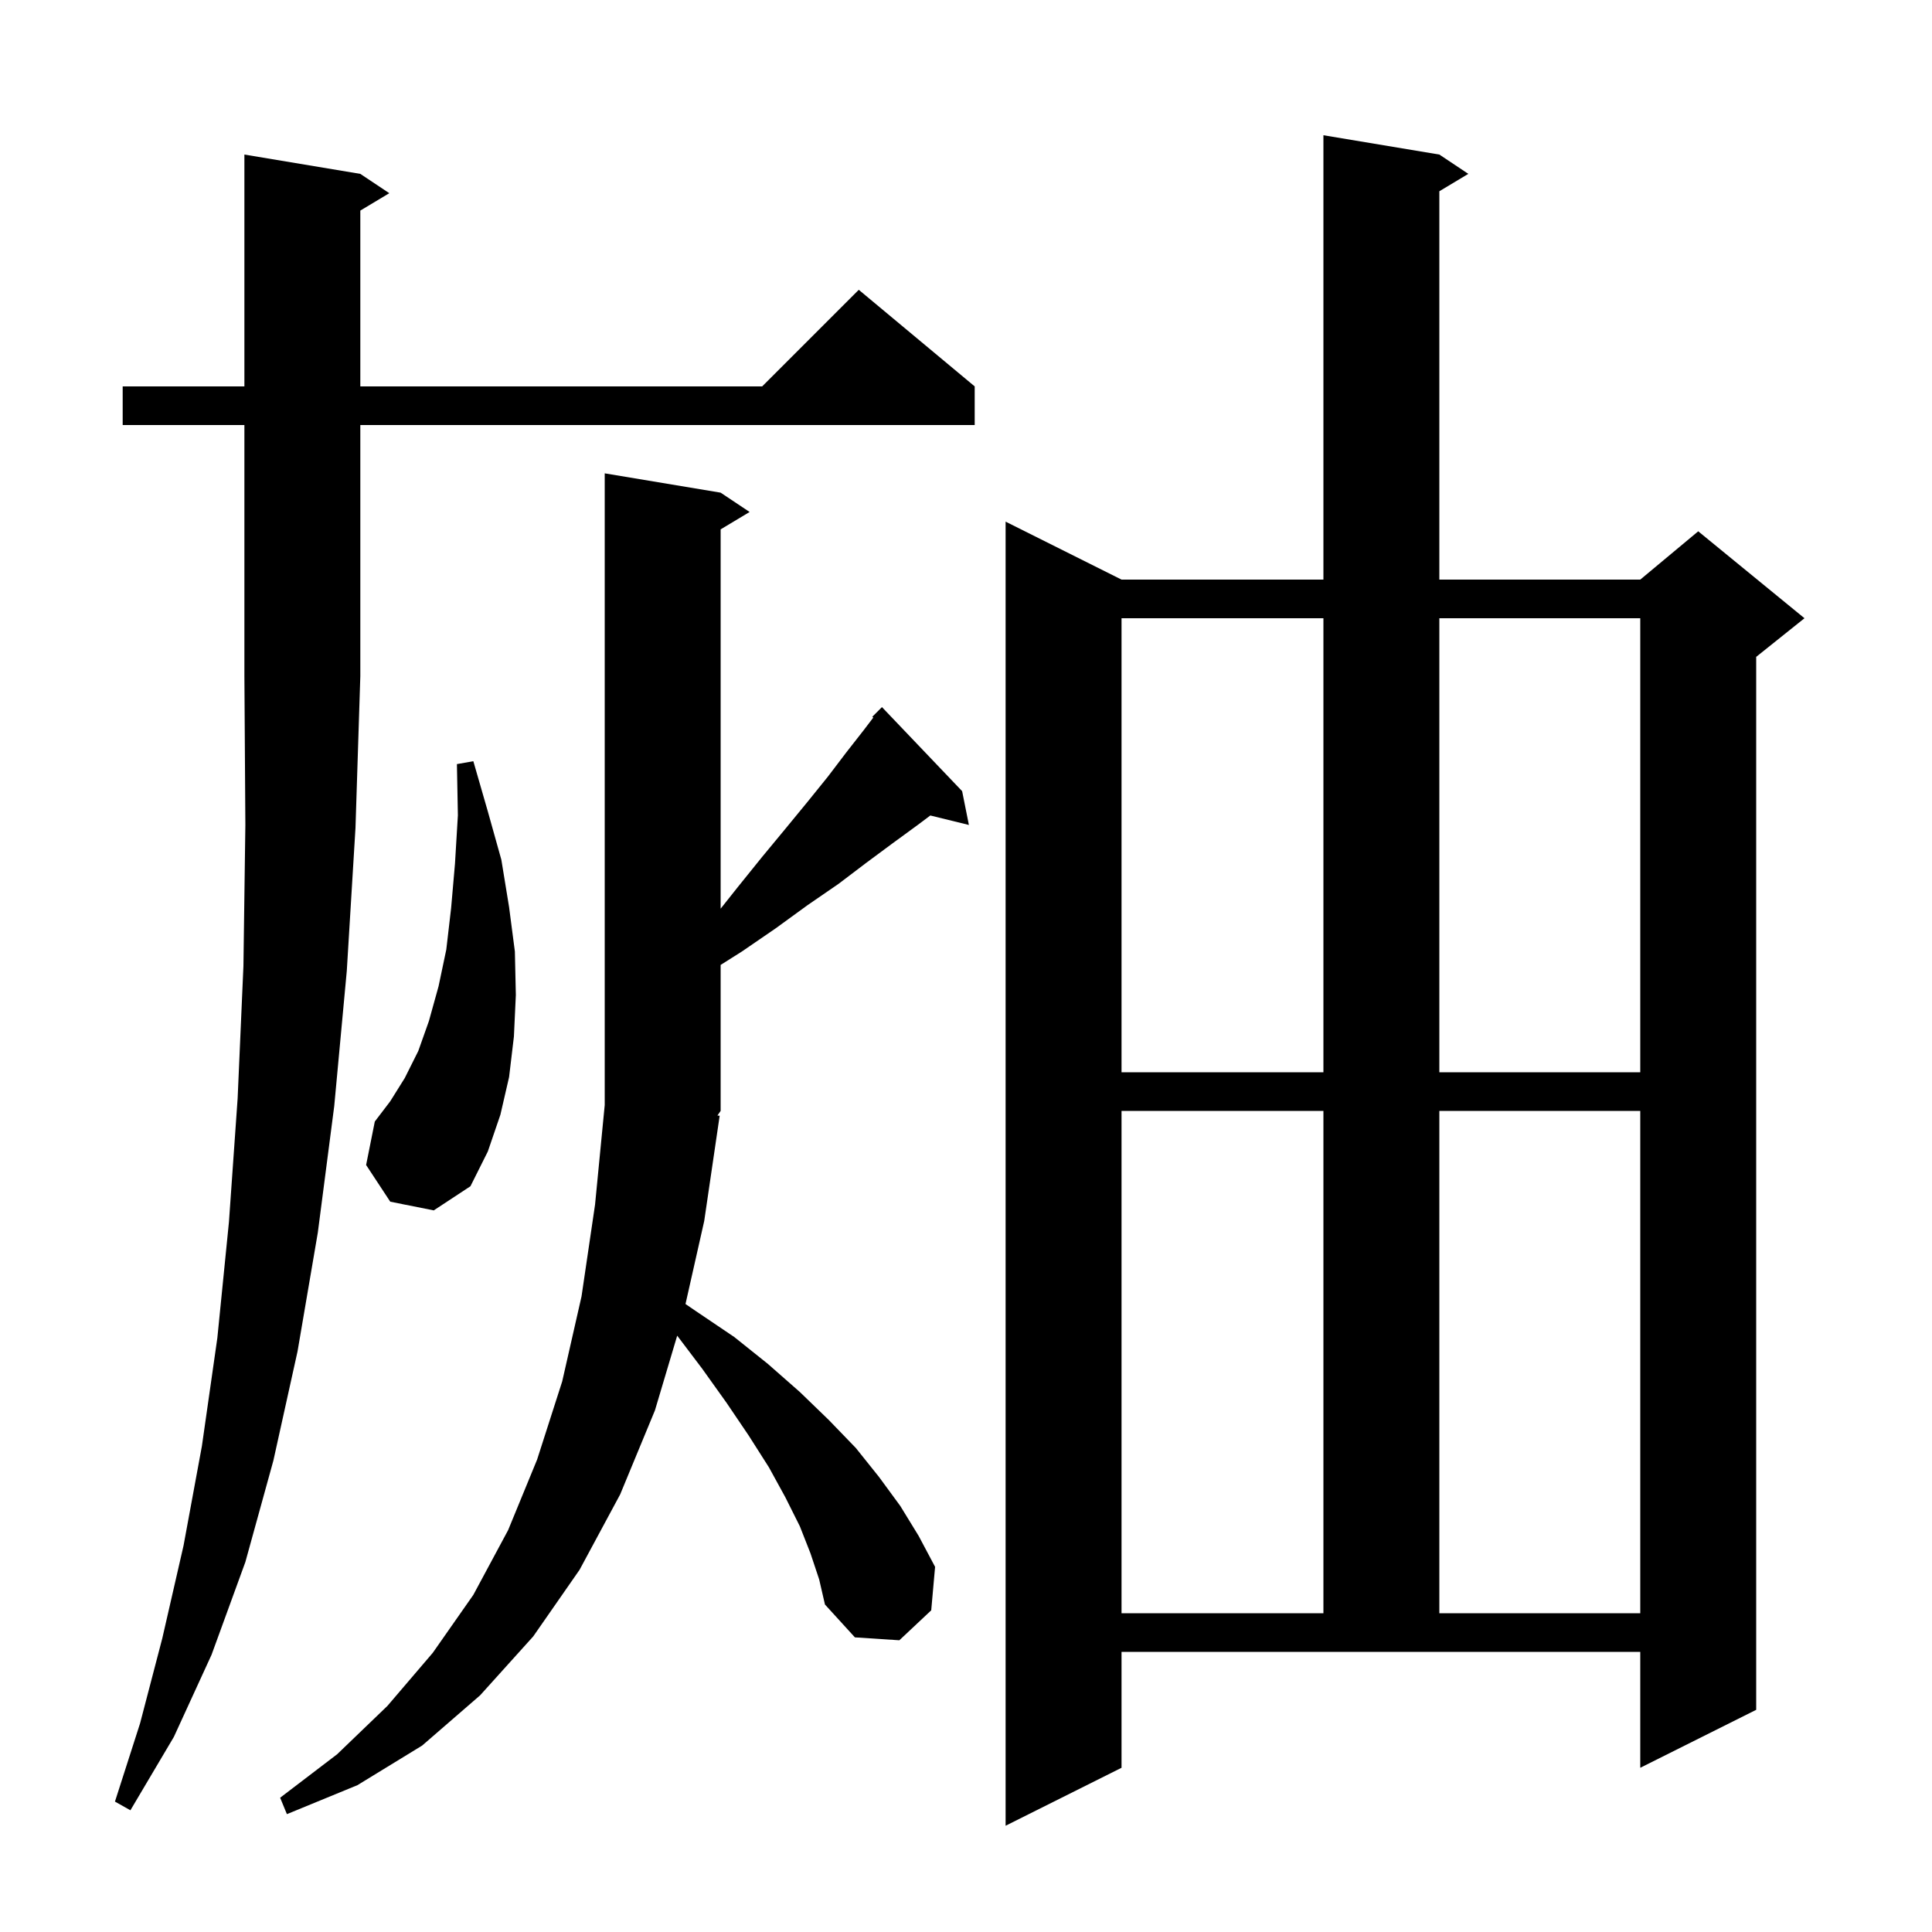 <svg xmlns="http://www.w3.org/2000/svg" xmlns:xlink="http://www.w3.org/1999/xlink" version="1.1" baseProfile="full" viewBox="0 0 200 200" width="200" height="200"><g fill="currentColor"><path d="M 116.1 183.0 L 104.1 189.0 L 104.1 54.0 L 116.1 60.0 L 137.0 60.0 L 137.0 14.0 L 149.0 16.0 L 152.0 18.0 L 149.0 19.8 L 149.0 60.0 L 169.8 60.0 L 175.8 55.0 L 186.8 64.0 L 181.8 68.0 L 181.8 177.0 L 169.8 183.0 L 169.8 171.0 L 116.1 171.0 Z M 74.5 115.5 L 72.9 126.4 L 70.963 134.992 L 72.0 135.7 L 76.0 138.4 L 79.5 141.2 L 82.8 144.1 L 85.8 147.0 L 88.6 149.9 L 91.0 152.9 L 93.2 155.9 L 95.1 159.0 L 96.8 162.2 L 96.4 166.7 L 93.1 169.8 L 88.5 169.5 L 85.4 166.1 L 84.8 163.5 L 83.9 160.8 L 82.8 158.0 L 81.3 155.0 L 79.6 151.9 L 77.5 148.6 L 75.2 145.2 L 72.7 141.7 L 70.103 138.268 L 67.8 146.0 L 64.2 154.7 L 60.0 162.5 L 55.2 169.4 L 49.7 175.5 L 43.7 180.7 L 37.0 184.8 L 29.7 187.8 L 29.0 186.1 L 34.9 181.6 L 40.1 176.6 L 44.8 171.1 L 49.0 165.1 L 52.6 158.4 L 55.6 151.1 L 58.2 143.0 L 60.2 134.2 L 61.6 124.7 L 62.6 114.4 L 62.6 49.0 L 74.6 51.0 L 77.6 53.0 L 74.6 54.8 L 74.6 94.067 L 76.4 91.8 L 78.9 88.7 L 81.3 85.8 L 83.6 83.0 L 85.7 80.4 L 87.6 77.9 L 89.4 75.6 L 90.402 74.285 L 90.3 74.2 L 91.3 73.2 L 99.6 81.9 L 100.3 85.4 L 96.307 84.419 L 95.0 85.4 L 92.4 87.3 L 89.7 89.3 L 86.8 91.5 L 83.6 93.7 L 80.3 96.1 L 76.8 98.5 L 74.6 99.889 L 74.6 115.0 L 74.268 115.479 Z M 12.7 44.0 L 12.7 40.0 L 25.3 40.0 L 25.3 16.0 L 37.3 18.0 L 40.3 20.0 L 37.3 21.8 L 37.3 40.0 L 78.9 40.0 L 88.9 30.0 L 100.9 40.0 L 100.9 44.0 L 37.3 44.0 L 37.3 70.0 L 36.8 85.7 L 35.9 100.5 L 34.6 114.5 L 32.9 127.6 L 30.8 139.9 L 28.3 151.2 L 25.4 161.7 L 21.9 171.3 L 18.0 179.8 L 13.5 187.4 L 11.9 186.5 L 14.5 178.4 L 16.8 169.6 L 19.0 160.0 L 20.9 149.7 L 22.5 138.5 L 23.7 126.5 L 24.6 113.7 L 25.2 100.0 L 25.4 85.4 L 25.3 70.0 L 25.3 44.0 Z M 116.1 115.0 L 116.1 167.0 L 137.0 167.0 L 137.0 115.0 Z M 149.0 115.0 L 149.0 167.0 L 169.8 167.0 L 169.8 115.0 Z M 40.4 124.4 L 37.9 120.6 L 38.8 116.1 L 40.4 114.0 L 41.9 111.6 L 43.3 108.8 L 44.4 105.7 L 45.4 102.1 L 46.2 98.3 L 46.7 94.0 L 47.1 89.4 L 47.4 84.4 L 47.3 79.1 L 49.0 78.8 L 50.5 84.0 L 51.9 89.0 L 52.7 93.9 L 53.3 98.5 L 53.4 103.0 L 53.2 107.3 L 52.7 111.5 L 51.8 115.4 L 50.5 119.2 L 48.7 122.8 L 44.9 125.3 Z M 116.1 64.0 L 116.1 111.0 L 137.0 111.0 L 137.0 64.0 Z M 149.0 64.0 L 149.0 111.0 L 169.8 111.0 L 169.8 64.0 Z "/></g></svg>